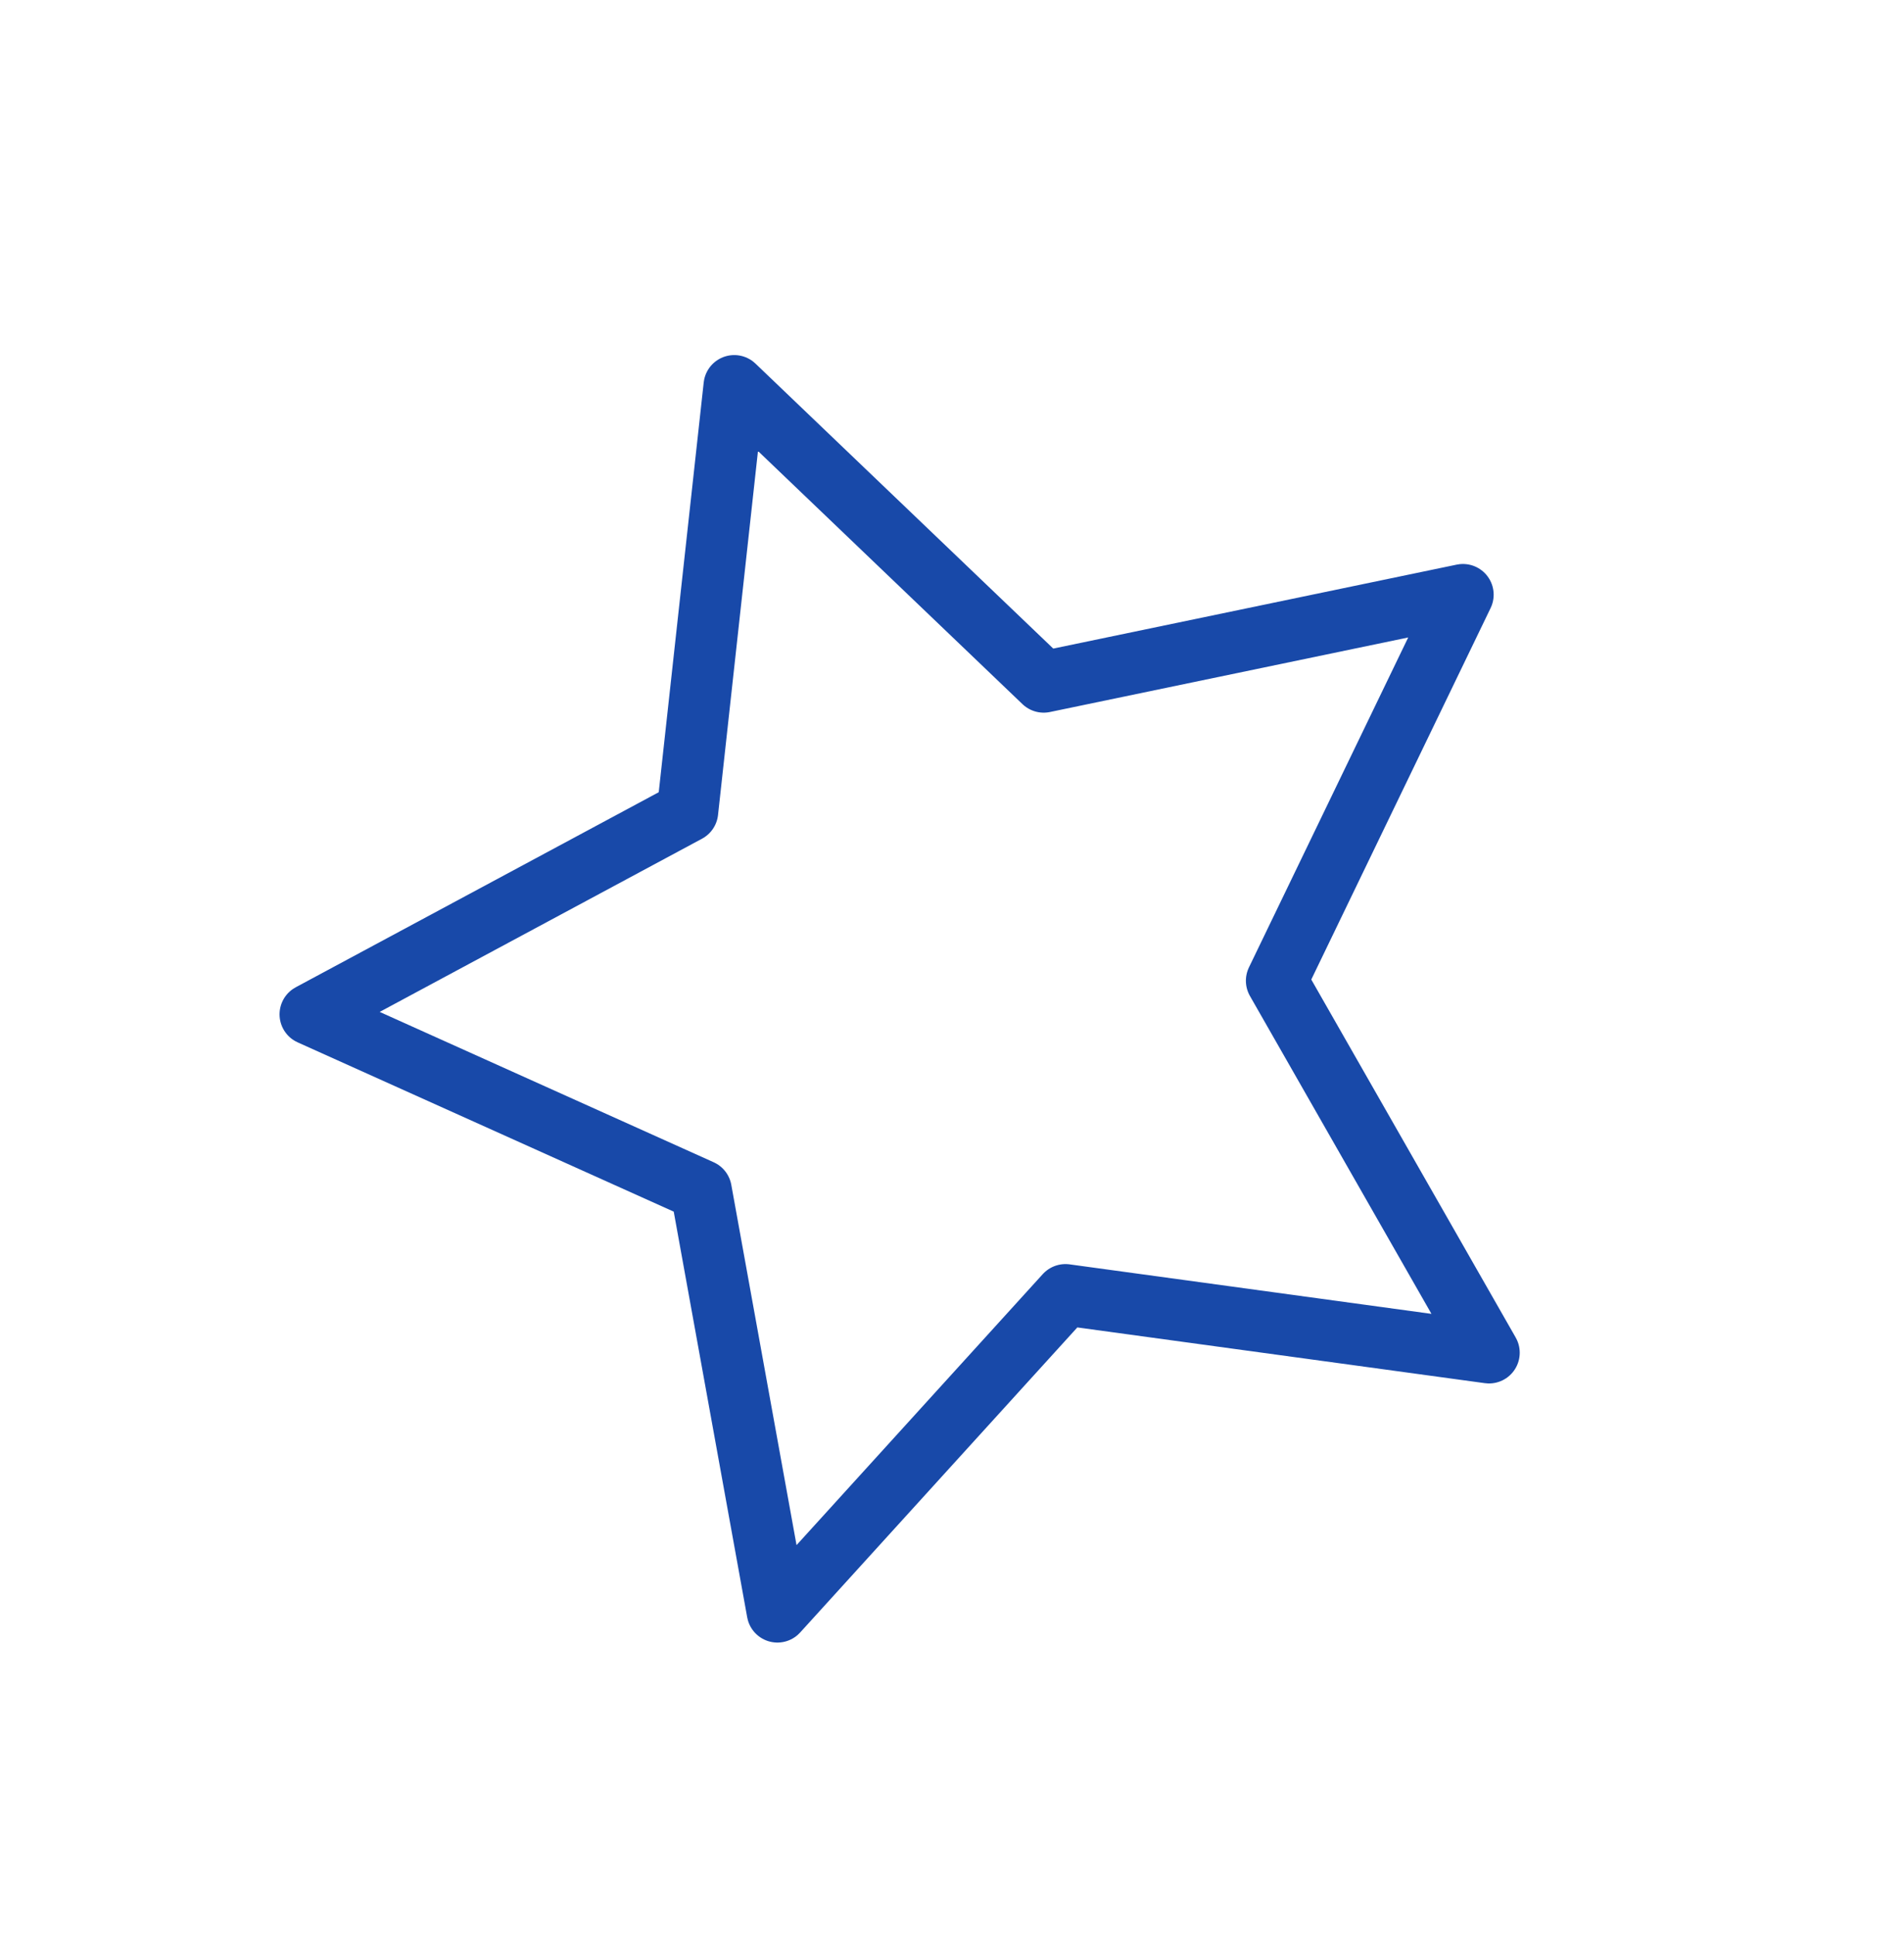 <svg width="62" height="63" fill="none" xmlns="http://www.w3.org/2000/svg"><g clip-path="url(#clip0_63_8877)"><path d="M34.695 42.151L25.315 52.472L22.829 38.748L10.103 33.021L22.387 26.422L23.909 12.559L33.986 22.2L47.638 19.36L41.57 31.927L48.487 44.037L34.695 42.151Z" stroke="#1849A9" stroke-width="2" stroke-linecap="round" stroke-linejoin="round"/></g><defs><clipPath id="clip0_63_8877"><rect width="48" height="48" fill="white" transform="translate(0 17) rotate(-20)"/></clipPath></defs></svg>